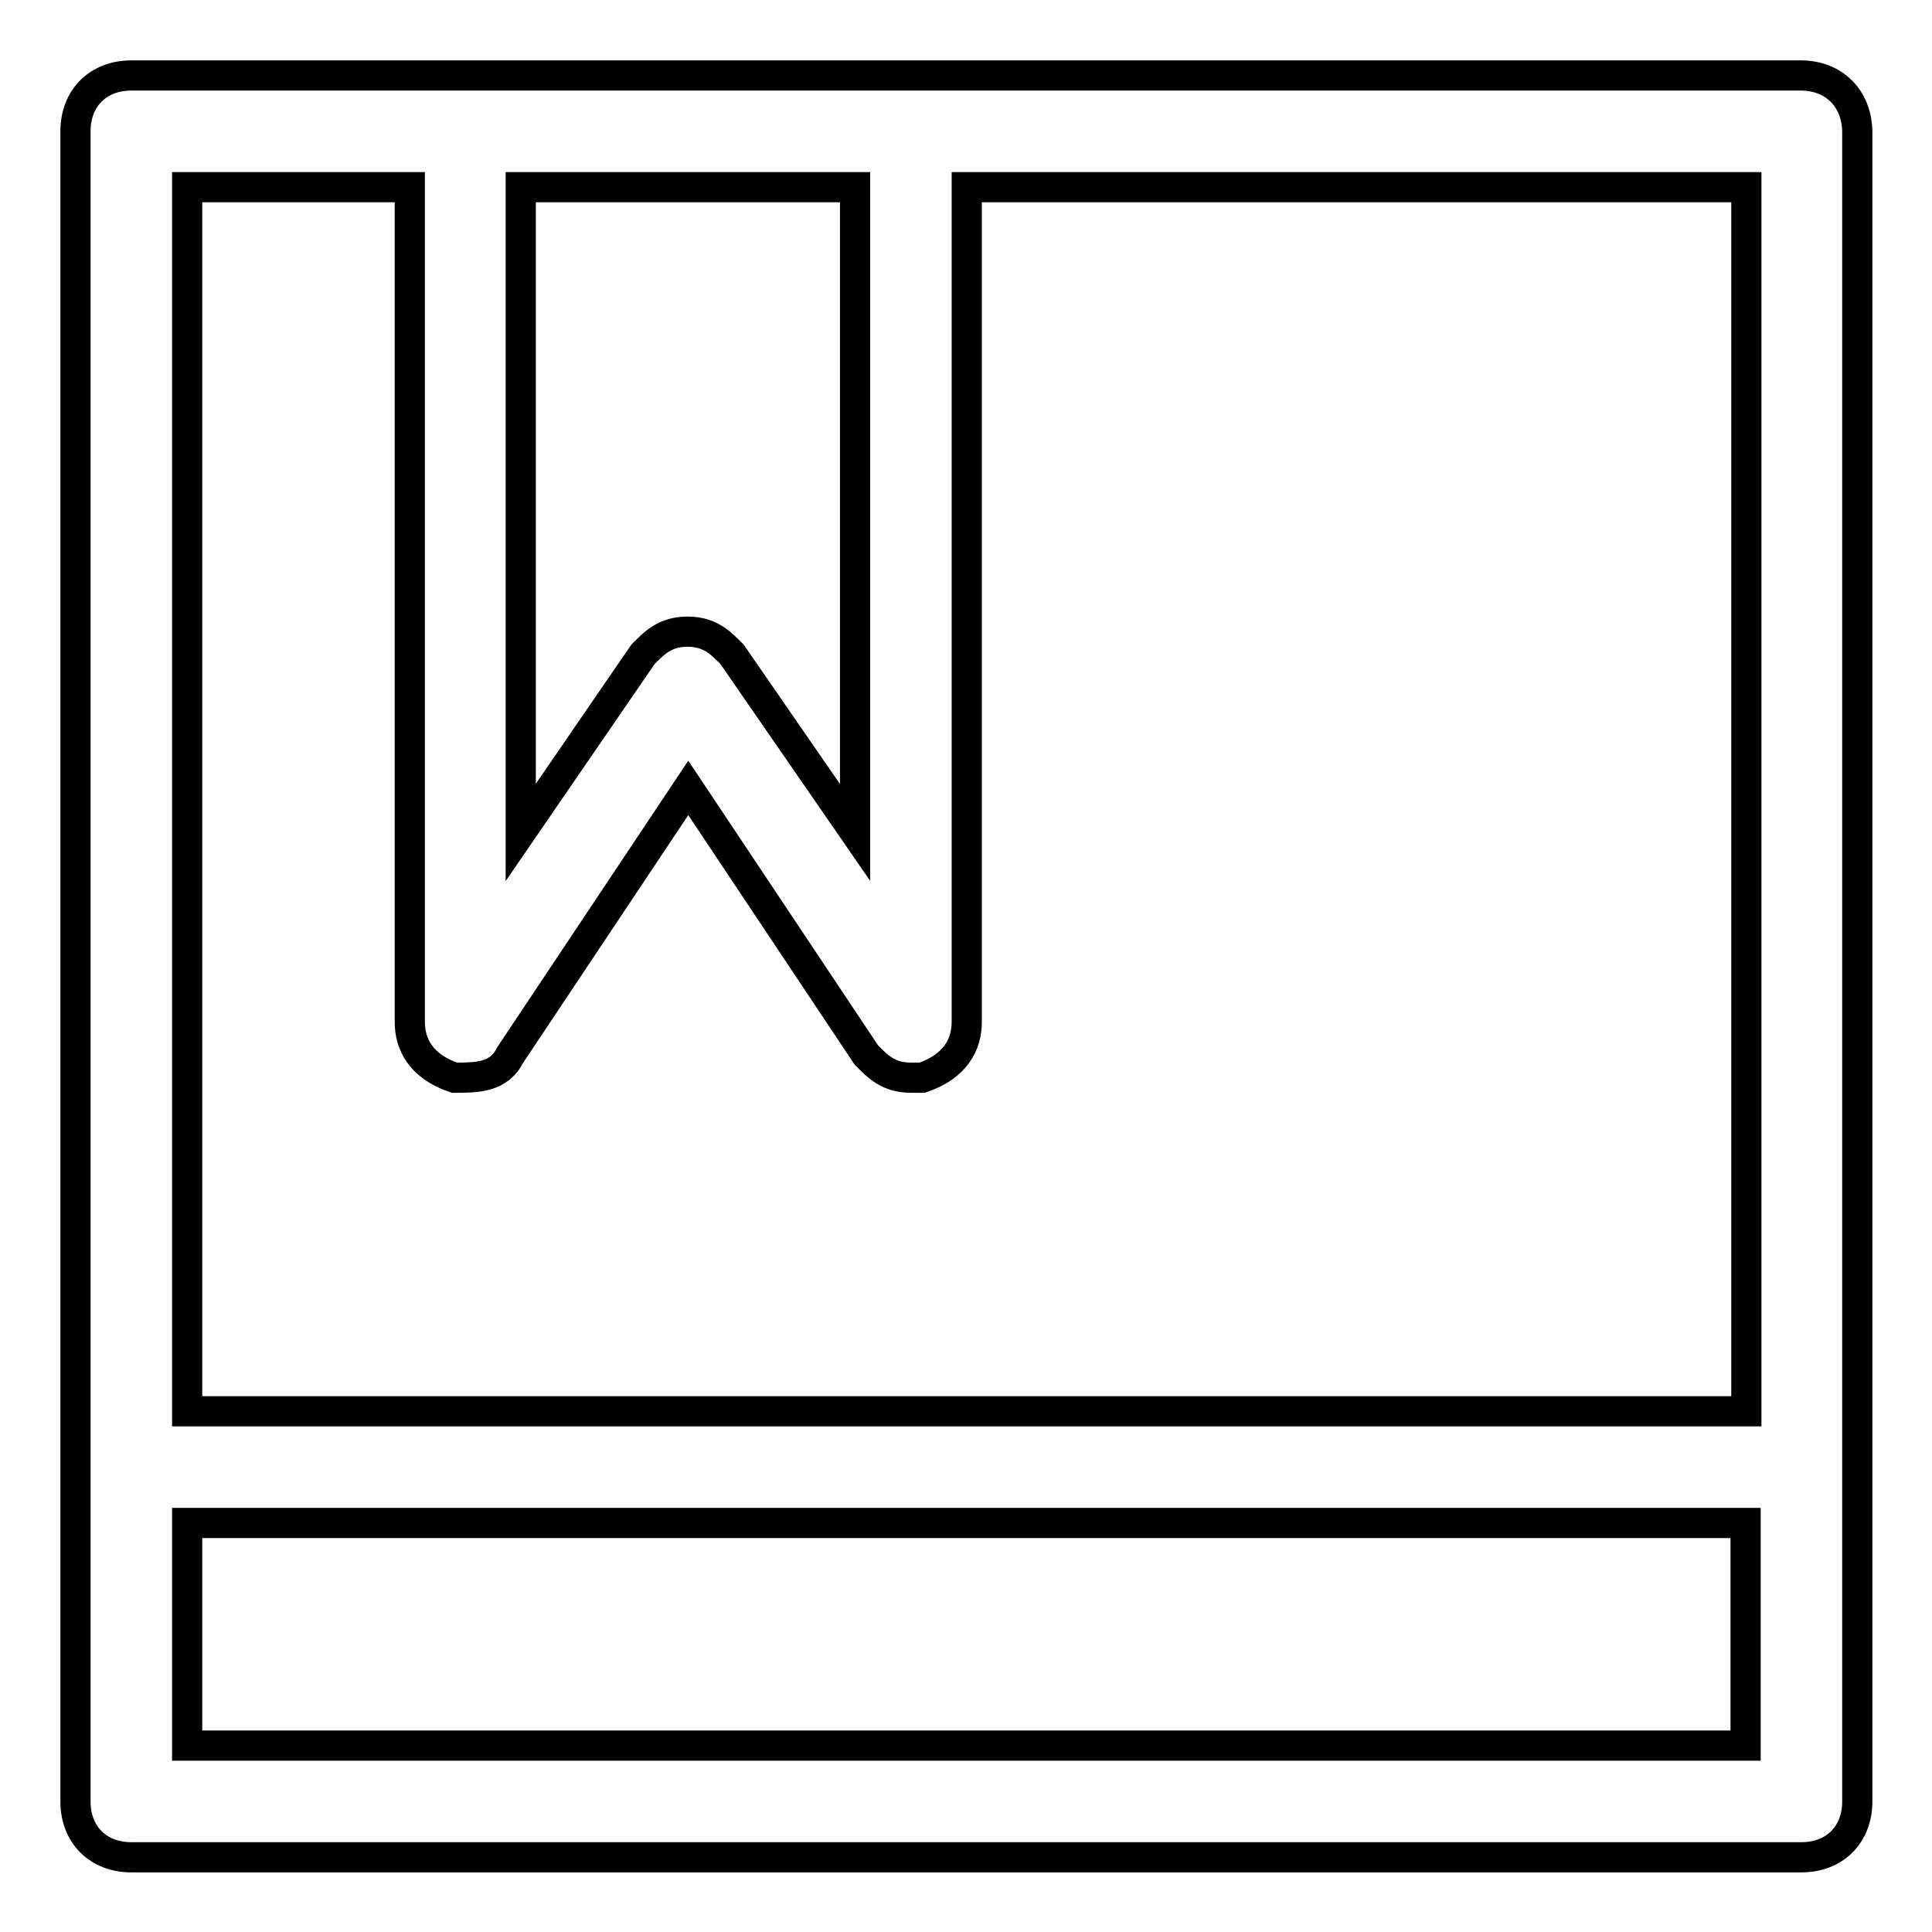 <?xml version="1.0" encoding="utf-8"?>
<!-- Svg Vector Icons : http://www.onlinewebfonts.com/icon -->
<!DOCTYPE svg PUBLIC "-//W3C//DTD SVG 1.1//EN" "http://www.w3.org/Graphics/SVG/1.1/DTD/svg11.dtd">
<svg version="1.1" xmlns="http://www.w3.org/2000/svg" xmlns:xlink="http://www.w3.org/1999/xlink" x="0px" y="0px" viewBox="0 0 256 256" enable-background="new 0 0 256 256" xml:space="preserve">
<g> <path stroke-width="4" fill-opacity="0" stroke="#000000"  d="M238.6,10H17.4C13,10,10,13,10,17.4v221.3c0,4.4,3,7.4,7.4,7.4h221.3c4.4,0,7.4-3,7.4-7.4V17.4 C246,13,243,10,238.6,10z M113.3,24.8v85.5L97,86.7c-1.5-1.5-2.9-3-5.9-3s-4.4,1.5-5.9,3L69,110.3V24.8H113.3z M54.3,24.8v110.6 c0,3,1.5,5.9,5.9,7.4c3,0,5.9,0,7.4-3l23.6-35.4l23.6,35.4c1.5,1.5,2.9,3,5.9,3h1.5c4.4-1.5,5.9-4.4,5.9-7.4V24.8h103.3V187H24.8 V24.8H54.3z M24.8,231.3v-29.5h206.5v29.5H24.8z"/></g>
</svg>